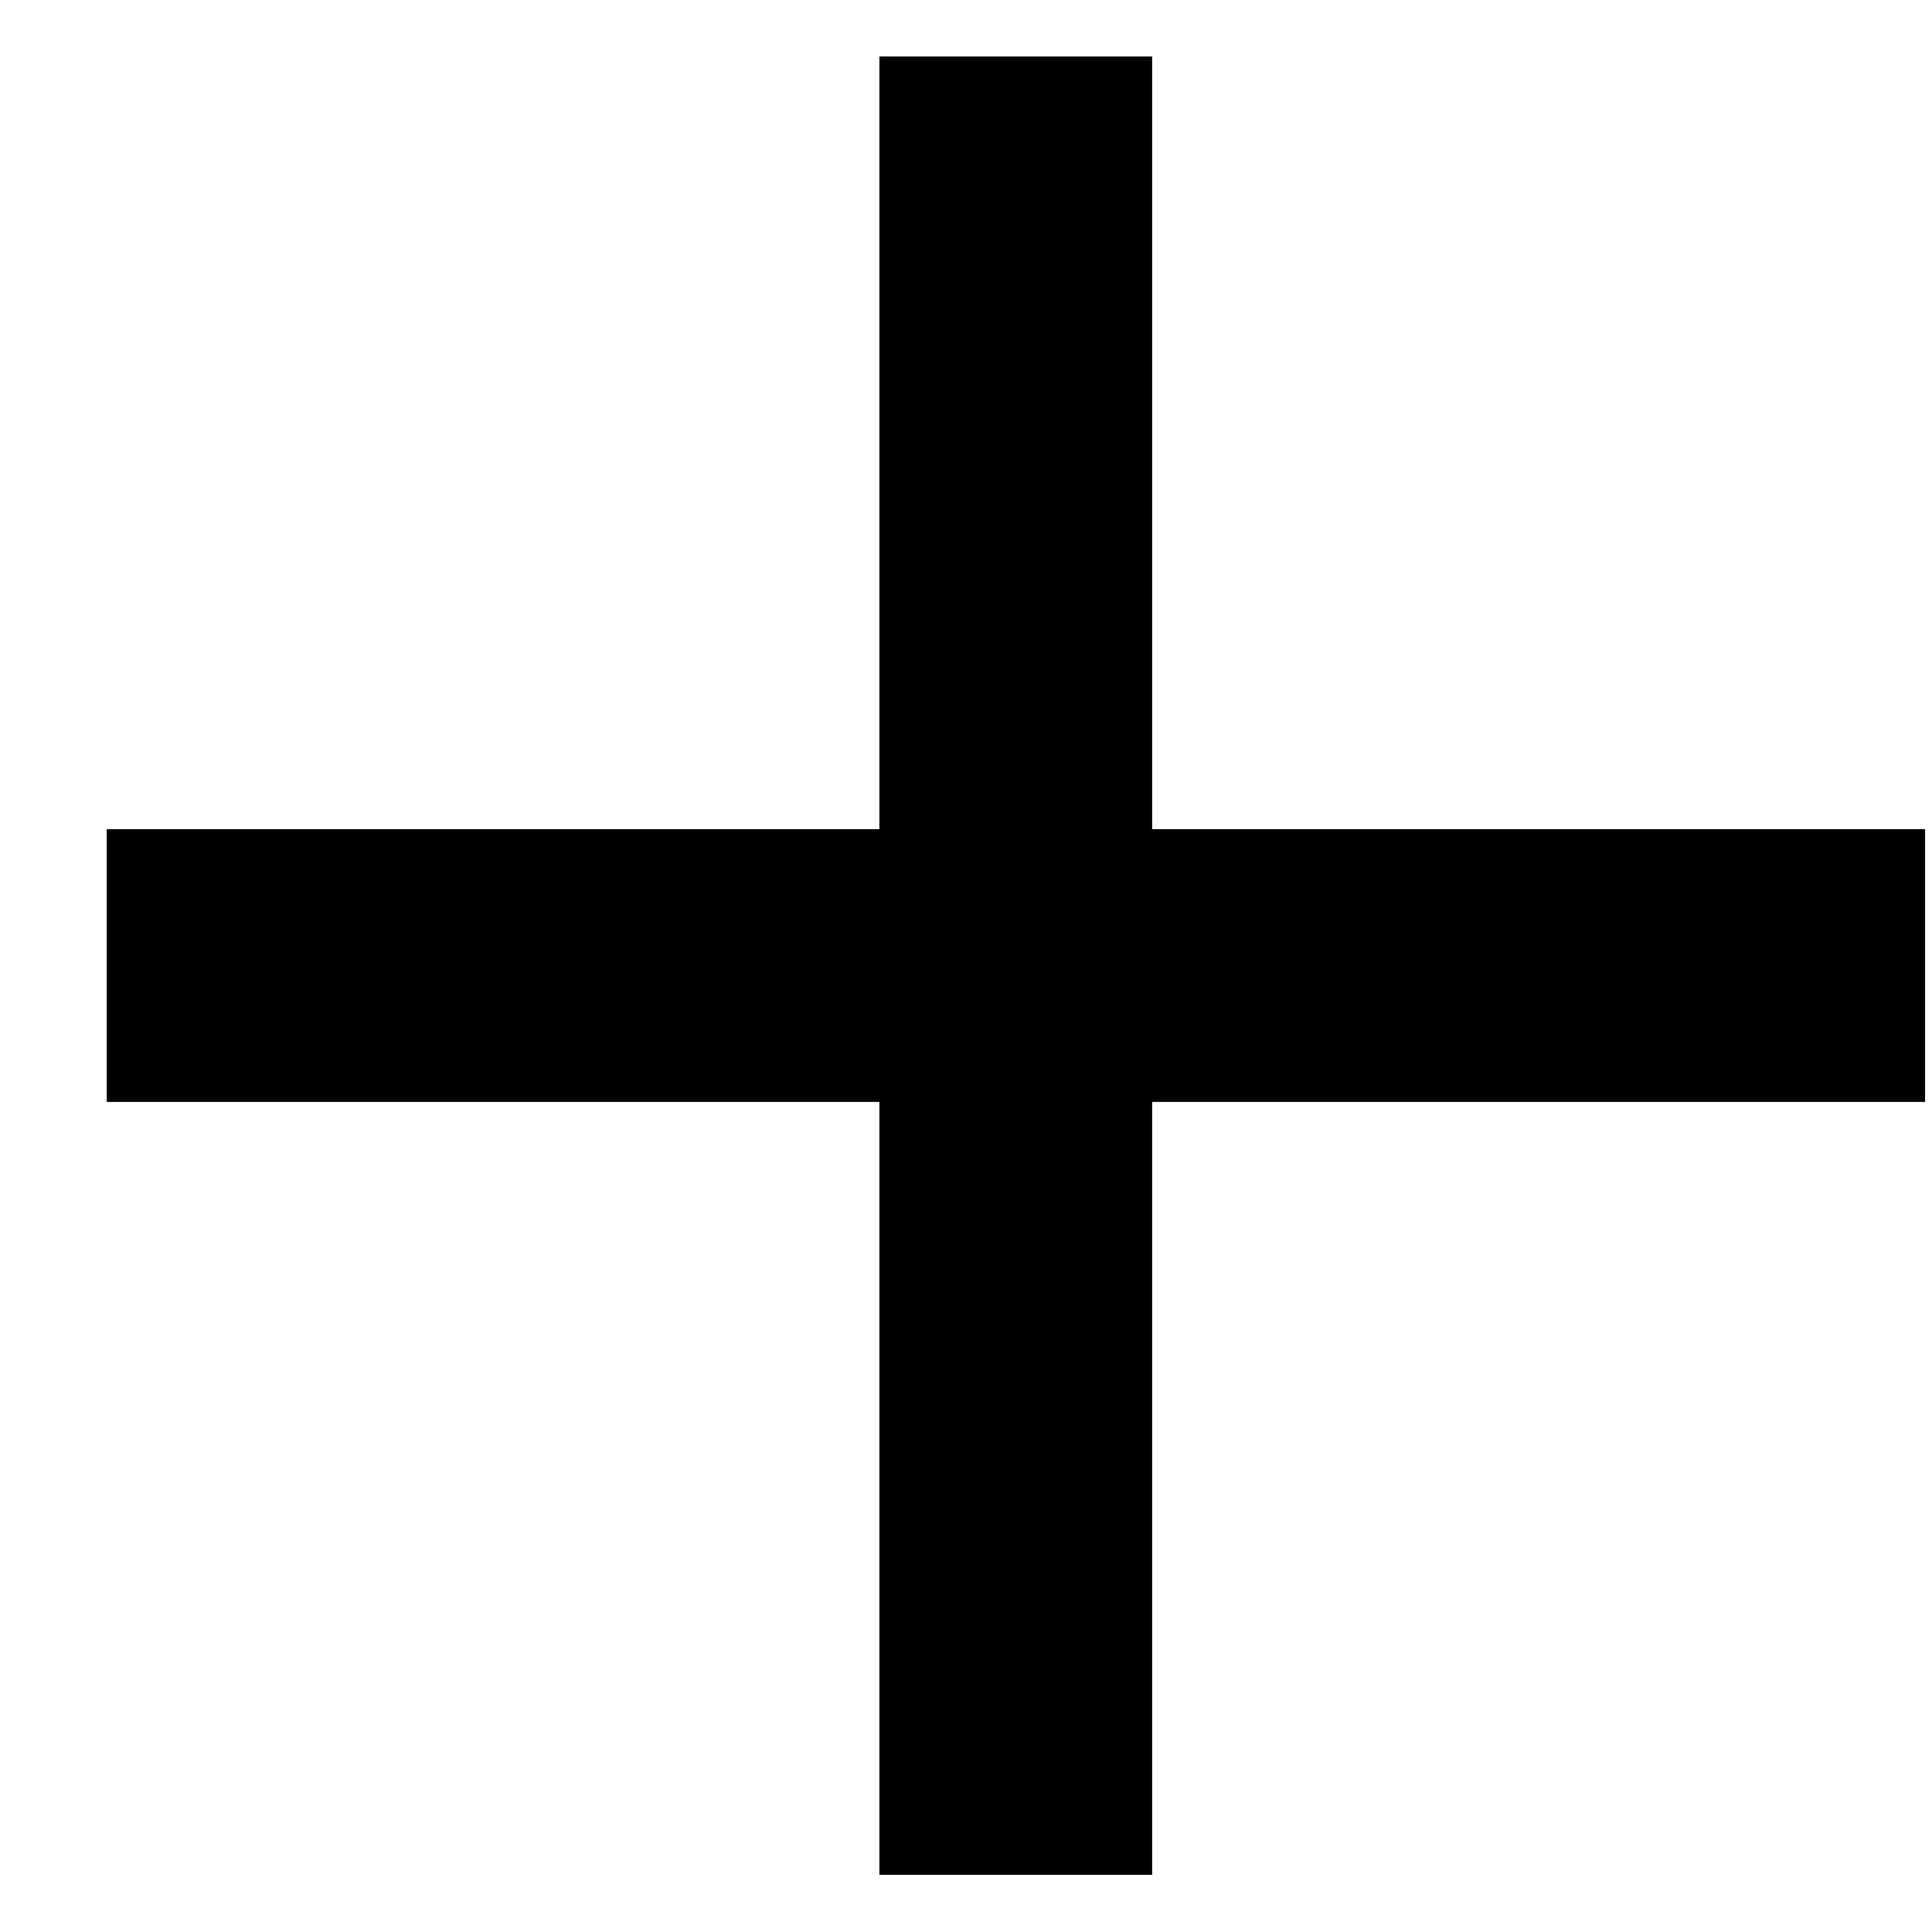 <svg width="17" height="17" viewBox="0 0 17 17" fill="none" xmlns="http://www.w3.org/2000/svg">
<rect x="10.138" y="16.497" width="2.4" height="16" transform="rotate(-180 10.138 16.497)" fill="black"/>
<rect x="16.939" y="7.296" width="2.4" height="16" transform="rotate(90 16.939 7.296)" fill="black"/>
</svg>
